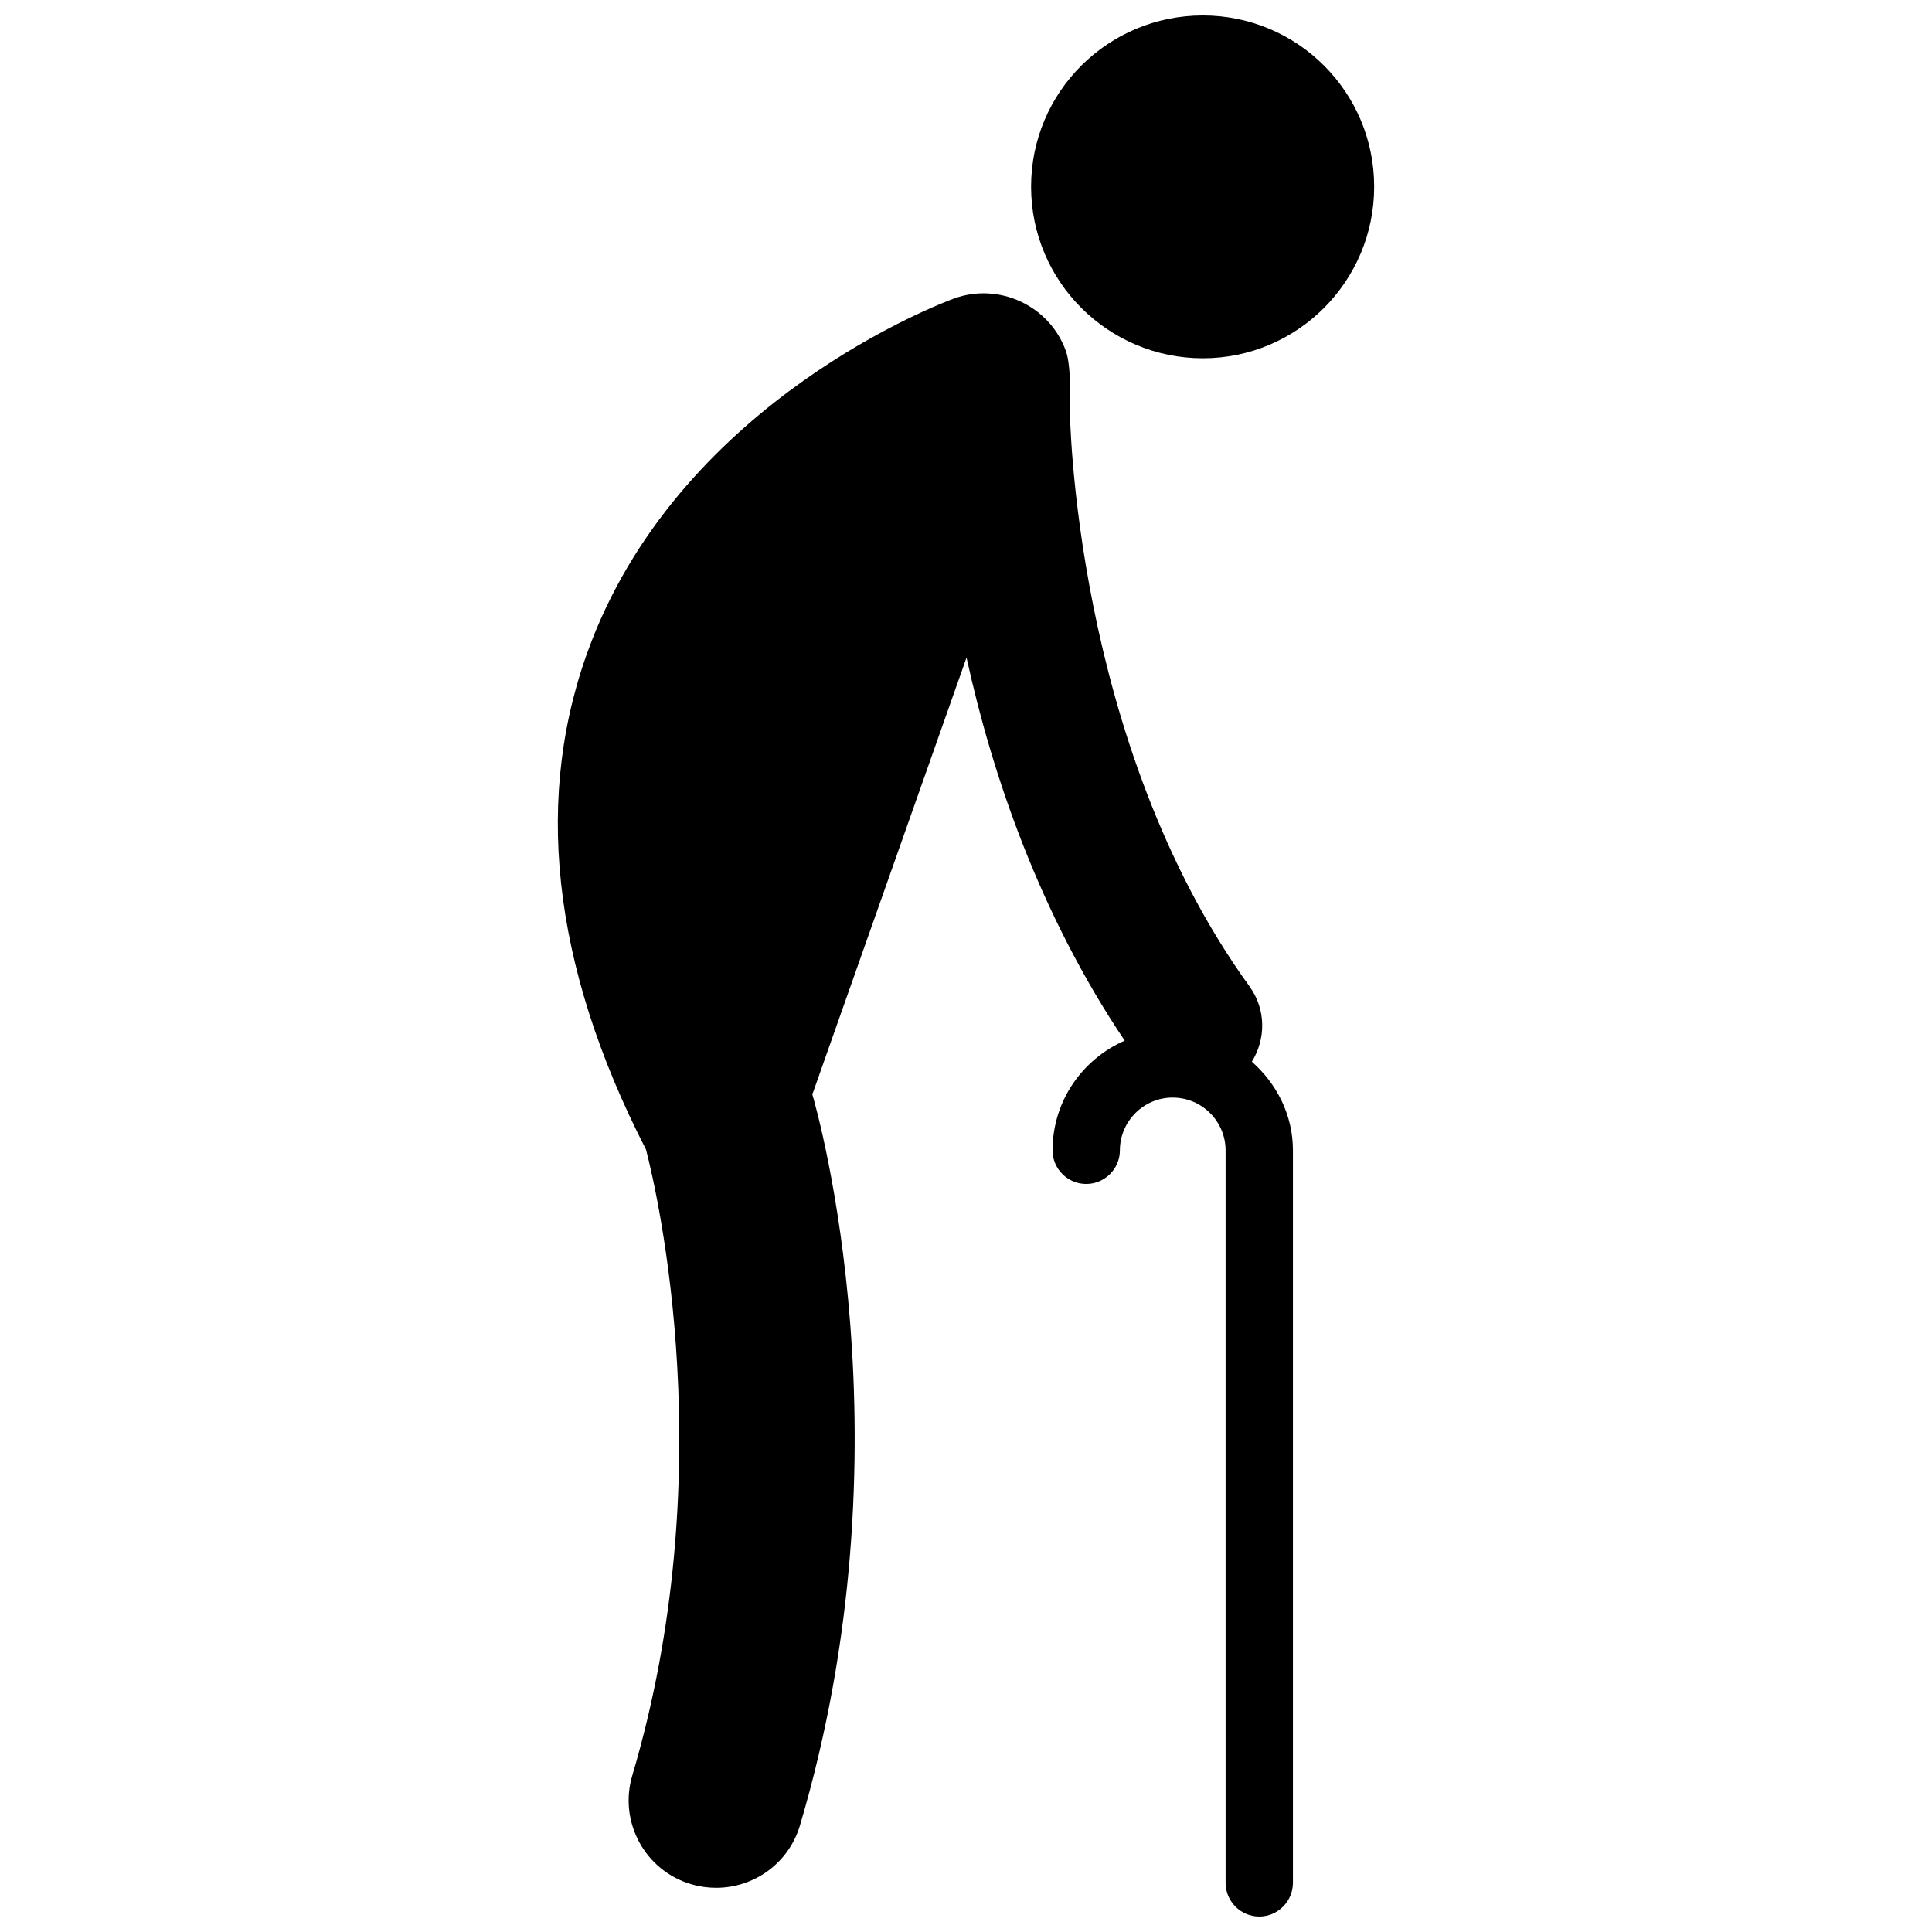 <?xml version="1.0" encoding="UTF-8"?>
<!-- Uploaded to: SVG Repo, www.svgrepo.com, Generator: SVG Repo Mixer Tools -->
<svg width="800px" height="800px" version="1.1" viewBox="144 144 512 512" xmlns="http://www.w3.org/2000/svg">
 <defs>
  <clipPath id="b">
   <path d="m291 221h196v430.9h-196z"/>
  </clipPath>
  <clipPath id="a">
   <path d="m417 148.09h92v90.906h-92z"/>
  </clipPath>
 </defs>
 <g>
  <g clip-path="url(#b)">
   <path d="m486.64 448.87v194.11c0 4.887-4 8.922-8.922 8.922s-8.922-4.035-8.922-8.922l-0.004-194.11c0-7.703-6.266-14-14.043-14-7.672 0-13.969 6.297-13.969 14 0 4.891-4.035 8.891-8.922 8.891-4.922 0-8.922-4-8.922-8.891 0-13.09 7.898-24.172 19.121-29.09-22.598-33.59-35.16-70.617-41.918-101.52l-40.727 115.39c-0.031 0.066-0.16 0.133-0.195 0.16 1.477 4.953 26.566 93.547-3.215 193.92-2.988 10.102-12.203 16.559-22.207 16.559-2.168 0-4.398-0.297-6.594-0.945-12.27-3.606-19.285-16.531-15.645-28.797 23.684-79.875 6.922-153.18 3.641-165.91-25.16-49.035-30.043-94.305-14.465-134.61 24.863-64.352 93.117-89.805 96.008-90.887 11.969-4.398 25.387 1.832 29.715 13.84 1.543 4.231 1.047 14.203 1.047 15.09 0 0.82 0.855 88.723 47.66 153.38 4.363 6.066 4.328 13.875 0.59 19.906 6.559 5.809 10.887 14.07 10.887 23.516z"/>
  </g>
  <g clip-path="url(#a)">
   <path d="m508.17 193.49c0 25.09-20.367 45.457-45.398 45.457-25.125 0-45.523-20.367-45.523-45.457 0-25.156 20.398-45.395 45.523-45.395 25.027 0 45.398 20.238 45.398 45.395z"/>
  </g>
 </g>
</svg>